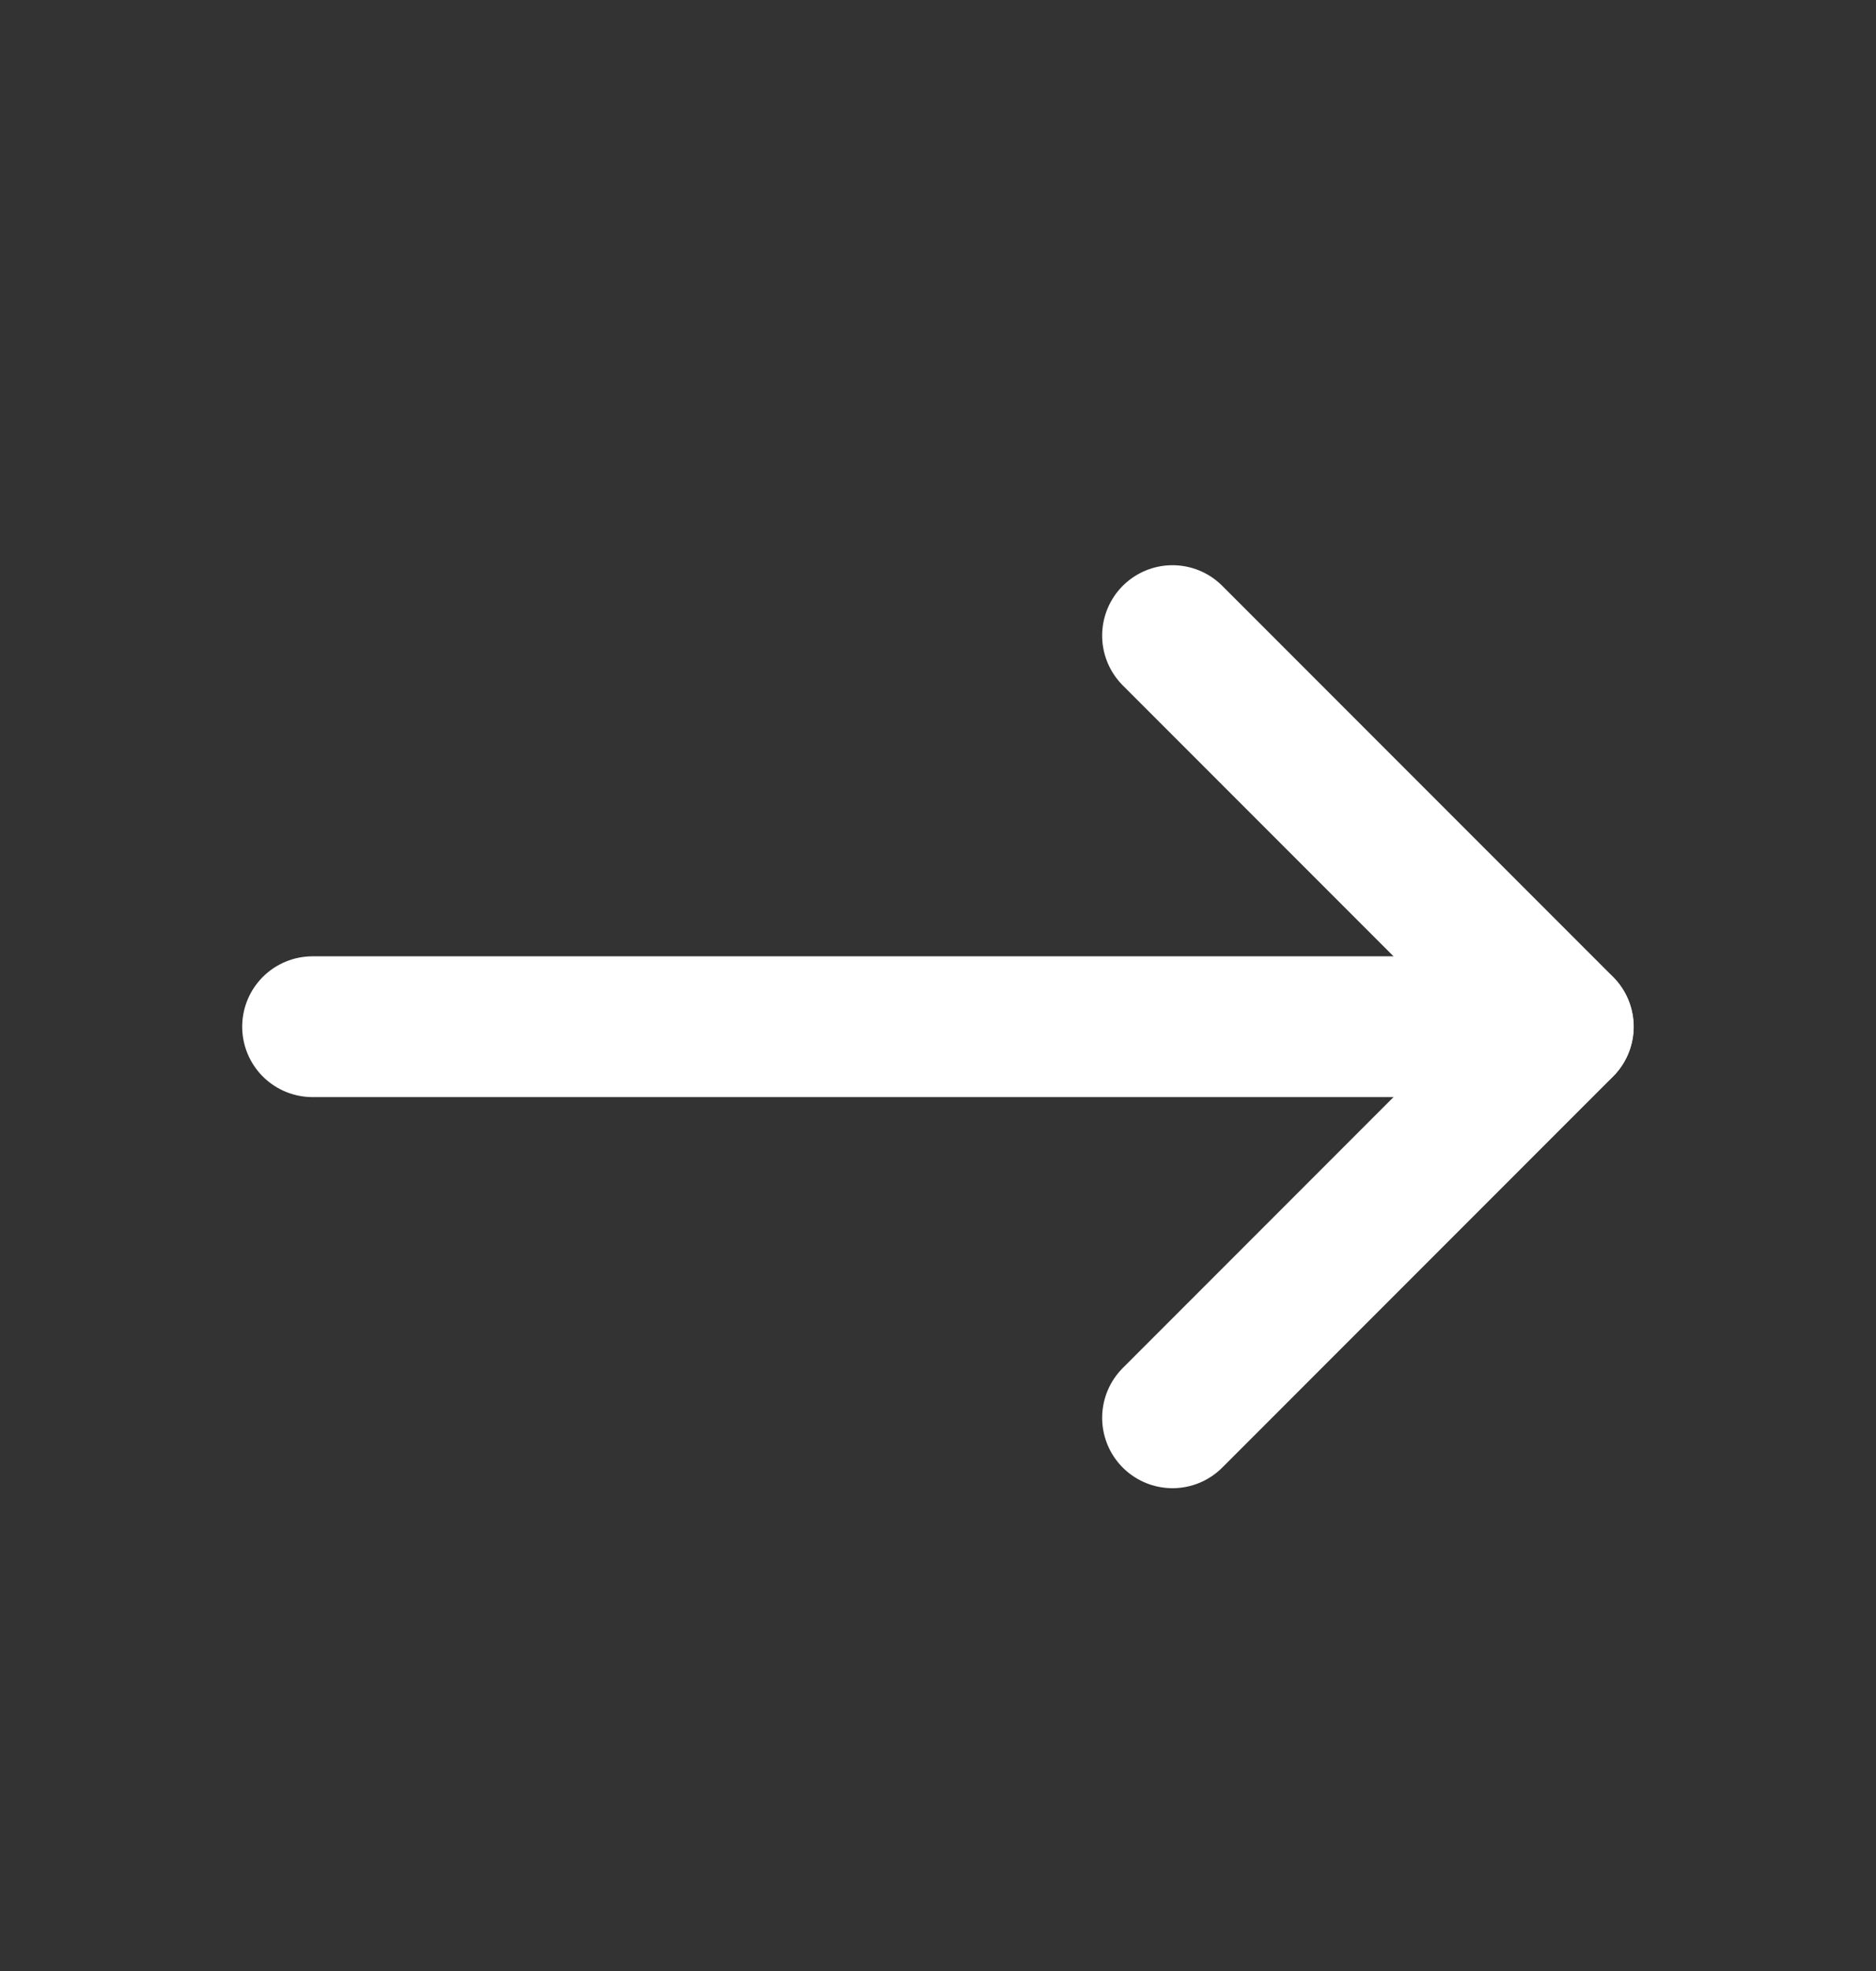 <svg width="20" height="21" viewBox="0 0 20 21" fill="none" xmlns="http://www.w3.org/2000/svg">
<rect x="0" y="0" width="20" height="21" fill="#333333" stroke="none"/>
<path d="M12.5 15.106L16.667 10.939L12.5 6.772" stroke="white" stroke-width="1.5" stroke-linecap="round" stroke-linejoin="round"/>
<path d="M3.332 10.939H16.665" stroke="white" stroke-width="1.5" stroke-linecap="round" stroke-linejoin="round"/>
</svg>

